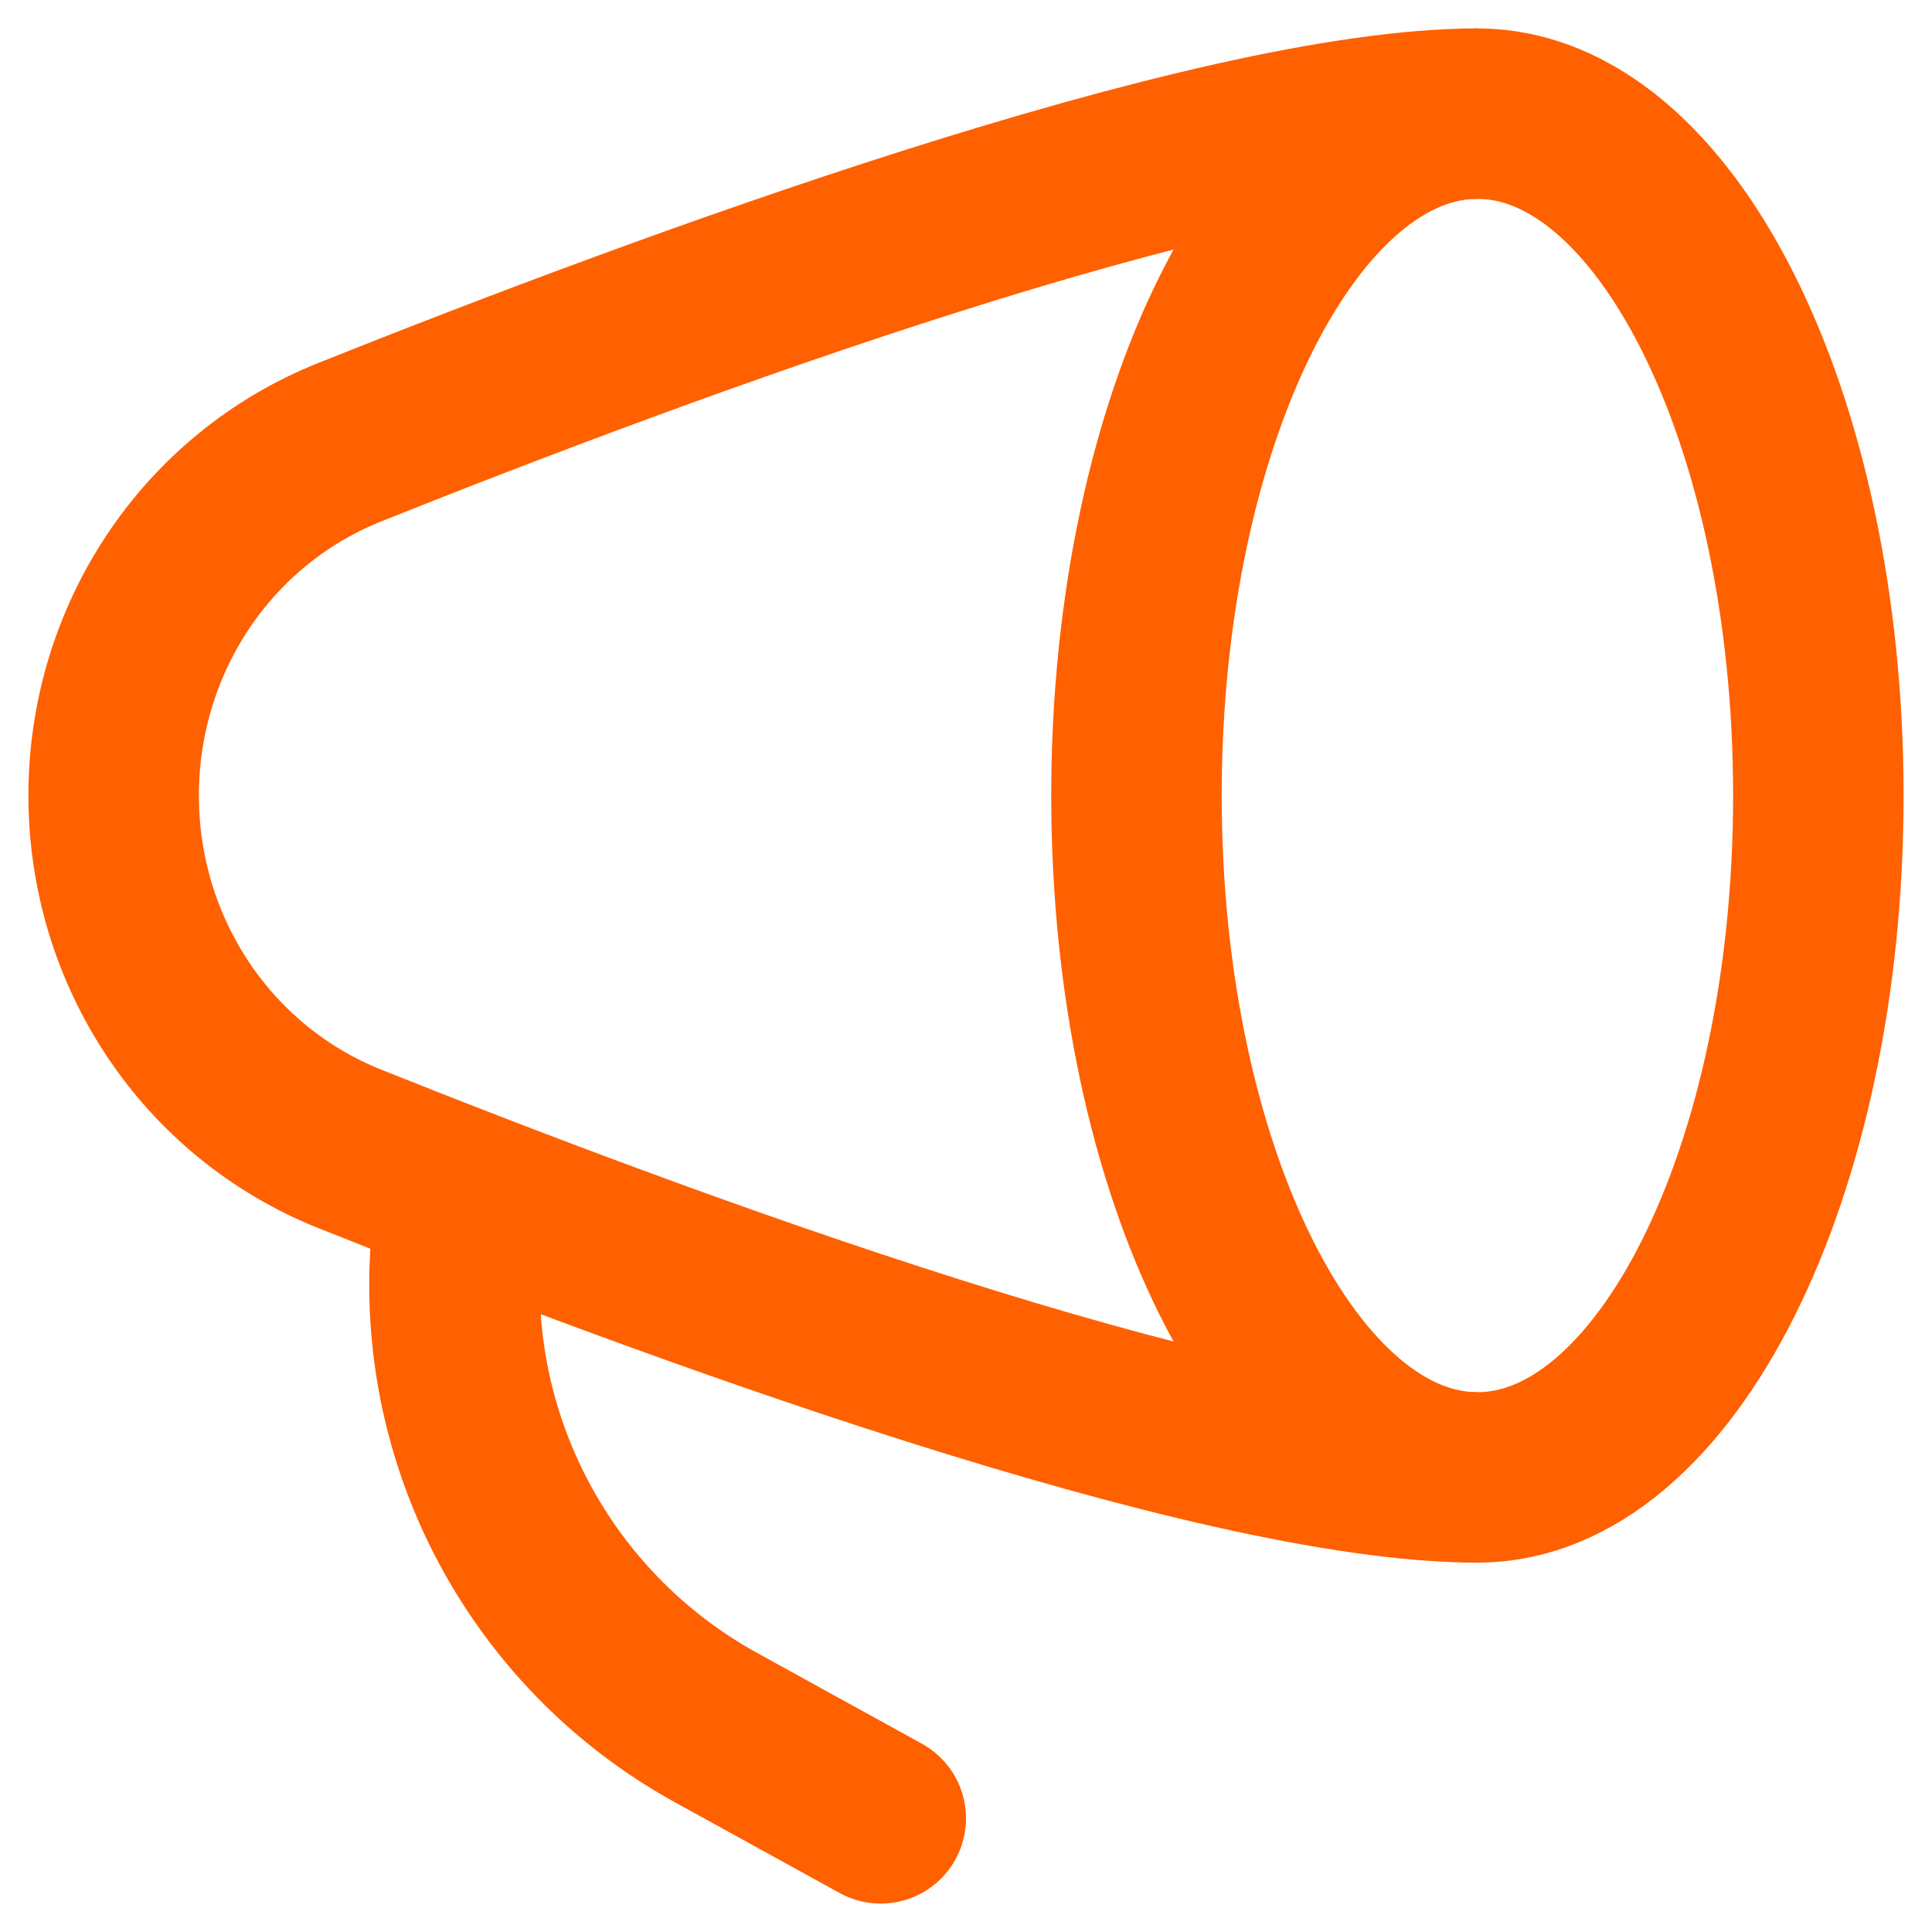 <svg width="34" height="34" viewBox="0 0 34 34" fill="none" xmlns="http://www.w3.org/2000/svg">
<path d="M26 26C29.314 26 32 20.627 32 14C32 7.373 29.314 2 26 2C22.686 2 20 7.373 20 14C20 20.627 22.686 26 26 26Z" stroke="#FF6000" stroke-width="3"/>
<path d="M26 2C21.346 2 11.697 5.567 6.157 7.781C3.619 8.795 2 11.267 2 14C2 16.733 3.62 19.205 6.157 20.219C11.697 22.433 21.346 26 26 26" stroke="#FF6000" stroke-width="3"/>
<path d="M15.5 32L12.586 30.395C11.03 29.534 9.768 28.226 8.962 26.64C8.157 25.055 7.845 23.264 8.068 21.5" stroke="#FF6000" stroke-width="3" stroke-linecap="round" stroke-linejoin="round"/>
</svg>
